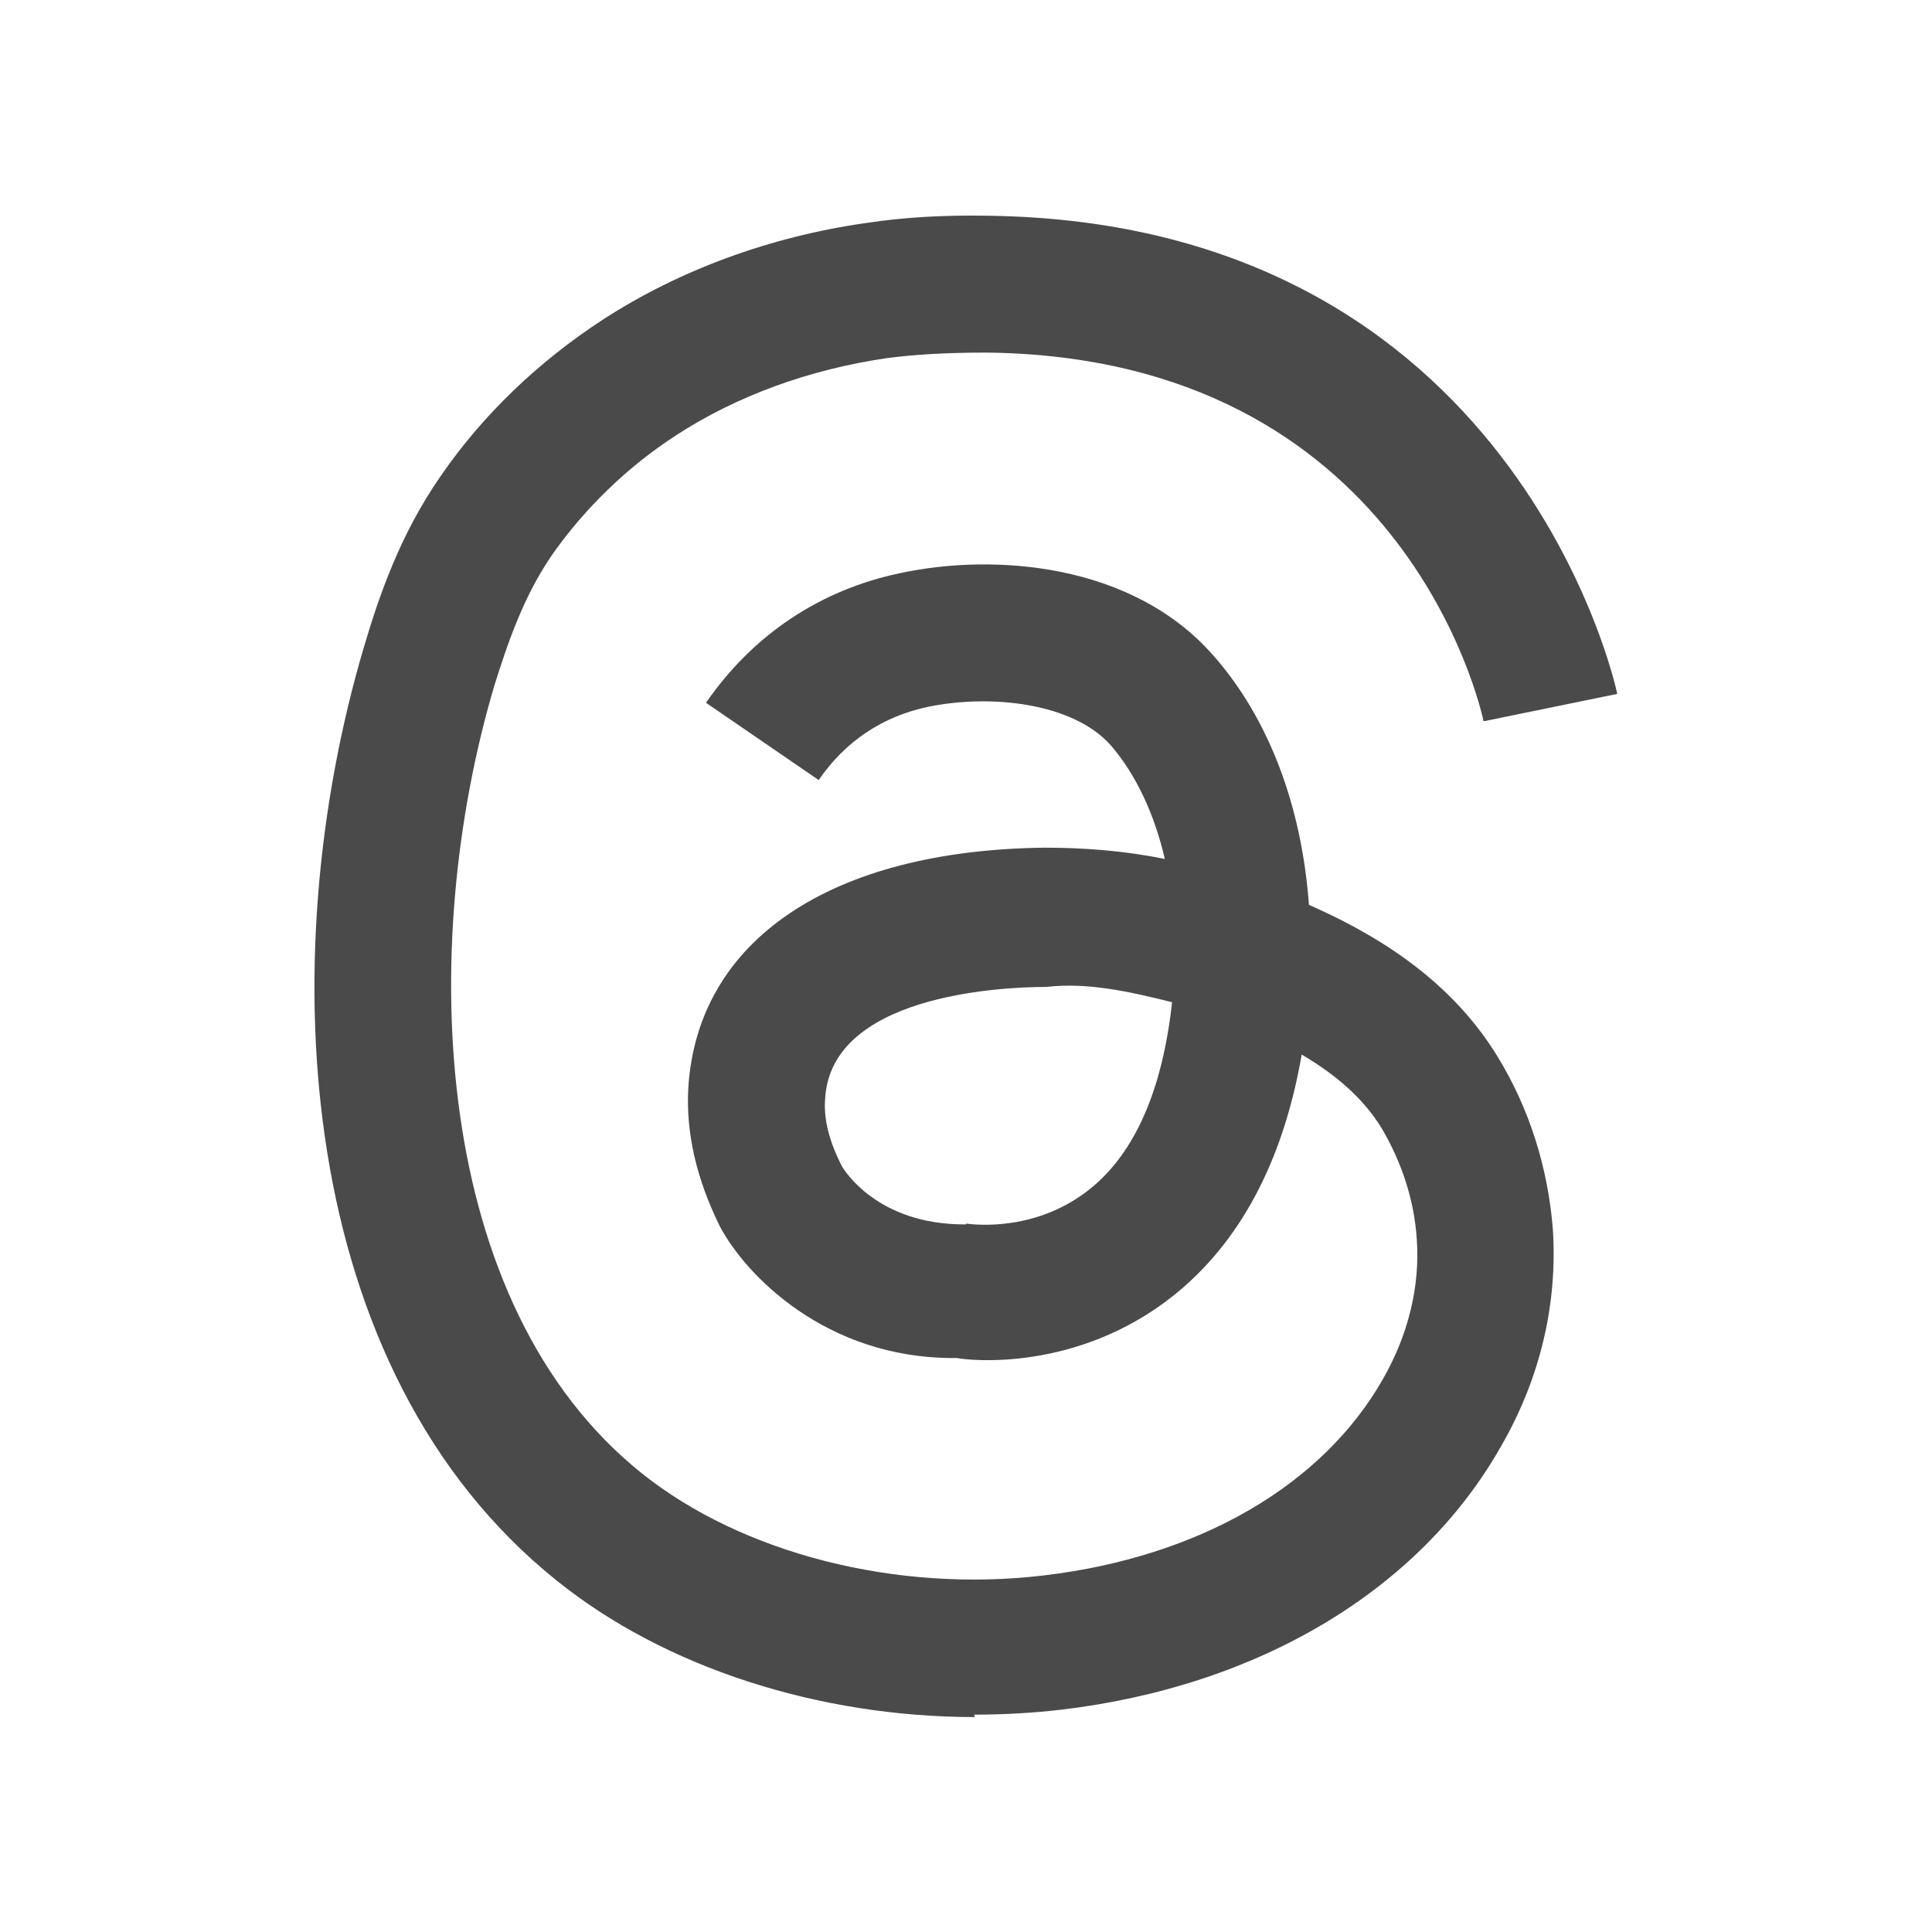 <?xml version="1.0" encoding="UTF-8"?>
<svg id="Capa_2" data-name="Capa 2" xmlns="http://www.w3.org/2000/svg" width="24" height="24" viewBox="0 0 24 24">
  <defs>
    <style>
      .cls-1 {
        fill: #4b4a4a;
      }

      .cls-1, .cls-2 {
        stroke-width: 0px;
      }

      .cls-2 {
        fill: none;
      }
    </style>
  </defs>
  <g id="Capa_1-2" data-name="Capa 1">
    <g>
      <path class="cls-1" d="M12.11,21.33c-1.93,0-3.85-.61-5.2-1.7-3.25-2.61-3.54-7.7-2.39-11.59.19-.64.45-1.4.95-2.12.52-.76,1.22-1.43,2.02-1.95.94-.61,2.07-1.03,3.27-1.2.46-.07.95-.1,1.52-.09,6.56.09,7.8,5.88,7.81,5.94l-1.66.34c-.04-.18-1.01-4.52-6.17-4.58-.47,0-.88.02-1.25.07-.96.14-1.86.47-2.6.95-.62.4-1.15.92-1.55,1.49-.36.52-.56,1.12-.72,1.63-.96,3.24-.79,7.68,1.83,9.78,1.25,1,3.17,1.49,5,1.27,1.93-.23,3.46-1.12,4.21-2.44.32-.56.46-1.16.42-1.73-.03-.49-.19-.97-.44-1.39-.21-.34-.53-.64-.99-.91-.23,1.33-.77,2.34-1.6,3-1.2.95-2.54.8-2.68.77h-.05c-1.58,0-2.58-1.03-2.9-1.64-.29-.59-.42-1.16-.39-1.71.11-1.84,1.77-2.96,4.43-2.99.49,0,1,.04,1.49.14-.13-.56-.36-1.05-.67-1.41-.47-.53-1.49-.64-2.27-.48-.57.12-1.03.43-1.36.91l-1.4-.96c.58-.84,1.41-1.4,2.41-1.61,1.16-.25,2.88-.13,3.89,1.02.69.78,1.1,1.87,1.19,3.1.7.31,1.71.85,2.34,1.88.4.65.63,1.39.69,2.15.06.91-.15,1.84-.64,2.69-1.01,1.79-3.01,2.99-5.48,3.28-.35.04-.71.06-1.07.06ZM12,15.2c.15.02.89.09,1.54-.43.56-.45.9-1.23,1.02-2.32-.52-.13-1.05-.25-1.56-.19-.63,0-2.68.12-2.75,1.39-.02.25.05.53.21.84.03.05.44.72,1.52.72h.02Z"/>
      <rect class="cls-2" width="24" height="24"/>
    </g>
  </g>
</svg>